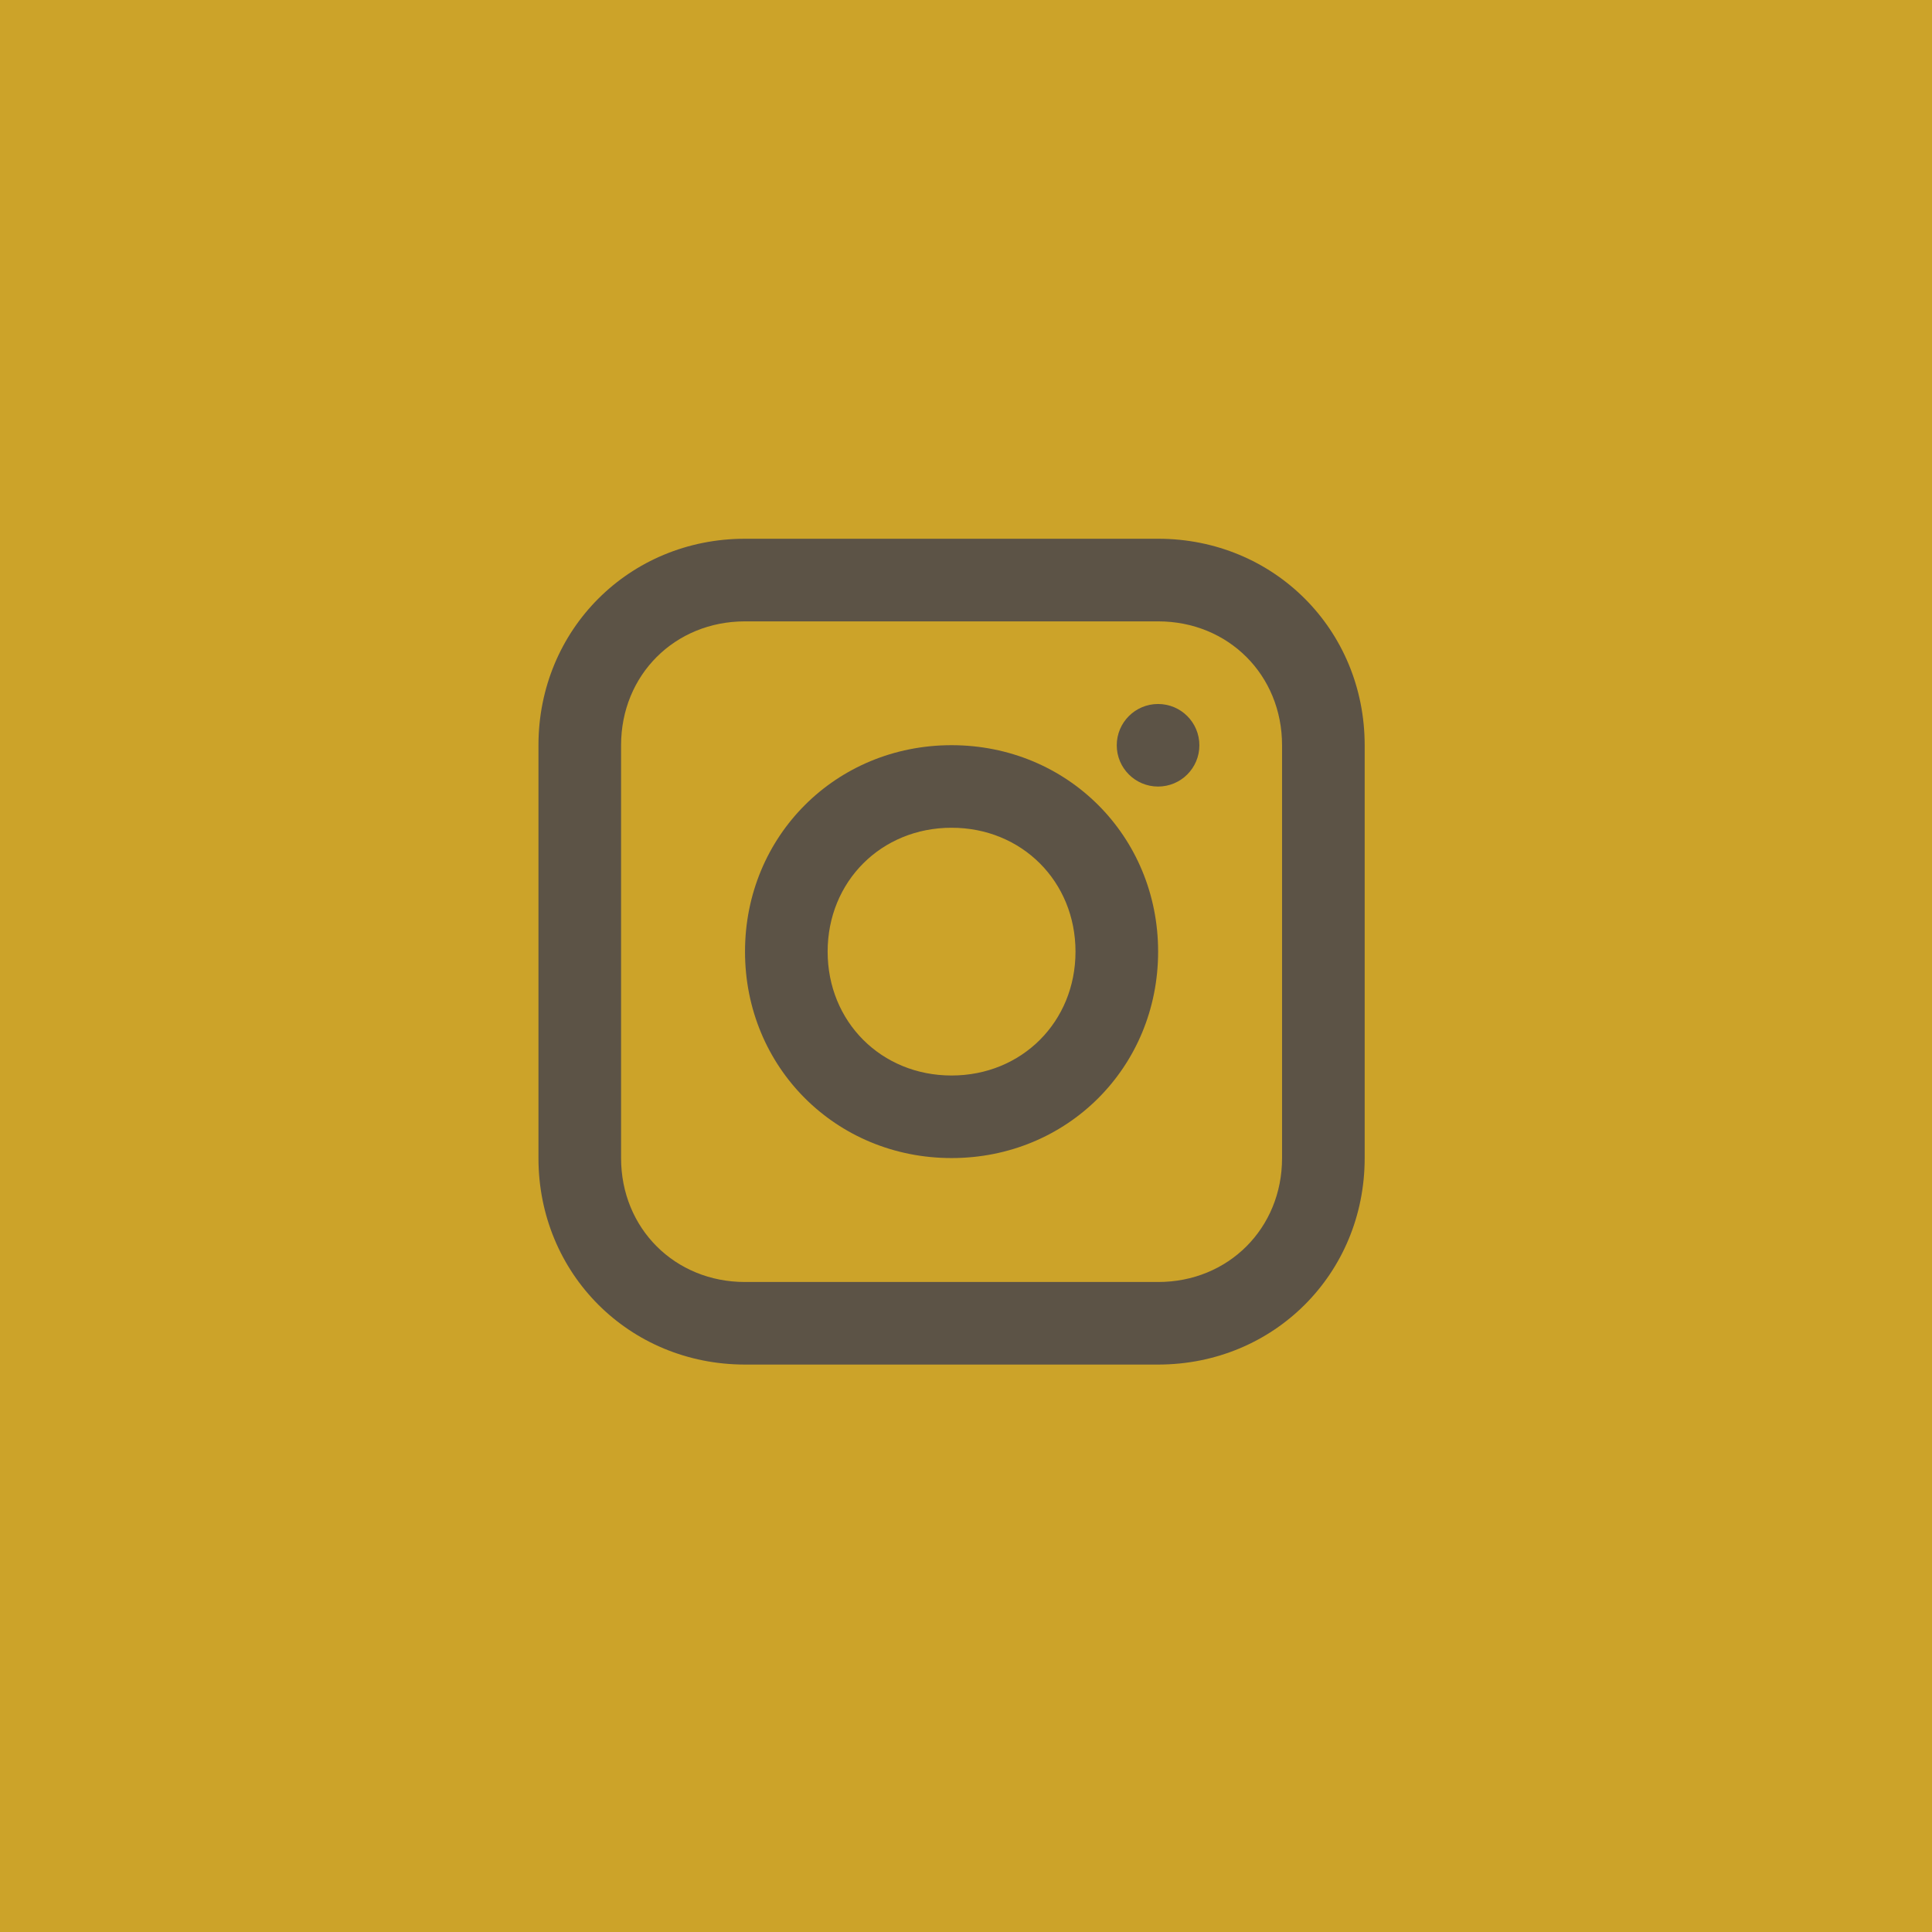 <svg width="34" height="34" viewBox="0 0 34 34" fill="none" xmlns="http://www.w3.org/2000/svg">
<rect width="34" height="34" fill="#CCA329"/>
<path d="M20.381 9.481H13.111C11.075 9.481 9.476 11.08 9.476 13.115V20.381C9.476 22.416 11.075 24.014 13.111 24.014H20.381C22.417 24.014 24.016 22.416 24.016 20.381V13.115C24.016 11.08 22.417 9.481 20.381 9.481ZM22.562 20.381C22.562 21.616 21.617 22.561 20.381 22.561H13.111C11.875 22.561 10.93 21.616 10.93 20.381V13.115C10.93 11.879 11.875 10.935 13.111 10.935H20.381C21.617 10.935 22.562 11.879 22.562 13.115V20.381Z" fill="#5C5346"/>
<path d="M16.746 13.114C14.71 13.114 13.111 14.712 13.111 16.747C13.111 18.782 14.71 20.38 16.746 20.38C18.782 20.38 20.381 18.782 20.381 16.747C20.381 14.712 18.782 13.114 16.746 13.114ZM16.746 18.927C15.51 18.927 14.565 17.982 14.565 16.747C14.565 15.512 15.51 14.567 16.746 14.567C17.982 14.567 18.927 15.512 18.927 16.747C18.927 17.982 17.982 18.927 16.746 18.927Z" fill="#5C5346"/>
<path d="M20.38 13.842C20.782 13.842 21.107 13.517 21.107 13.116C21.107 12.714 20.782 12.389 20.38 12.389C19.979 12.389 19.653 12.714 19.653 13.116C19.653 13.517 19.979 13.842 20.38 13.842Z" fill="#5C5346"/>
</svg>
